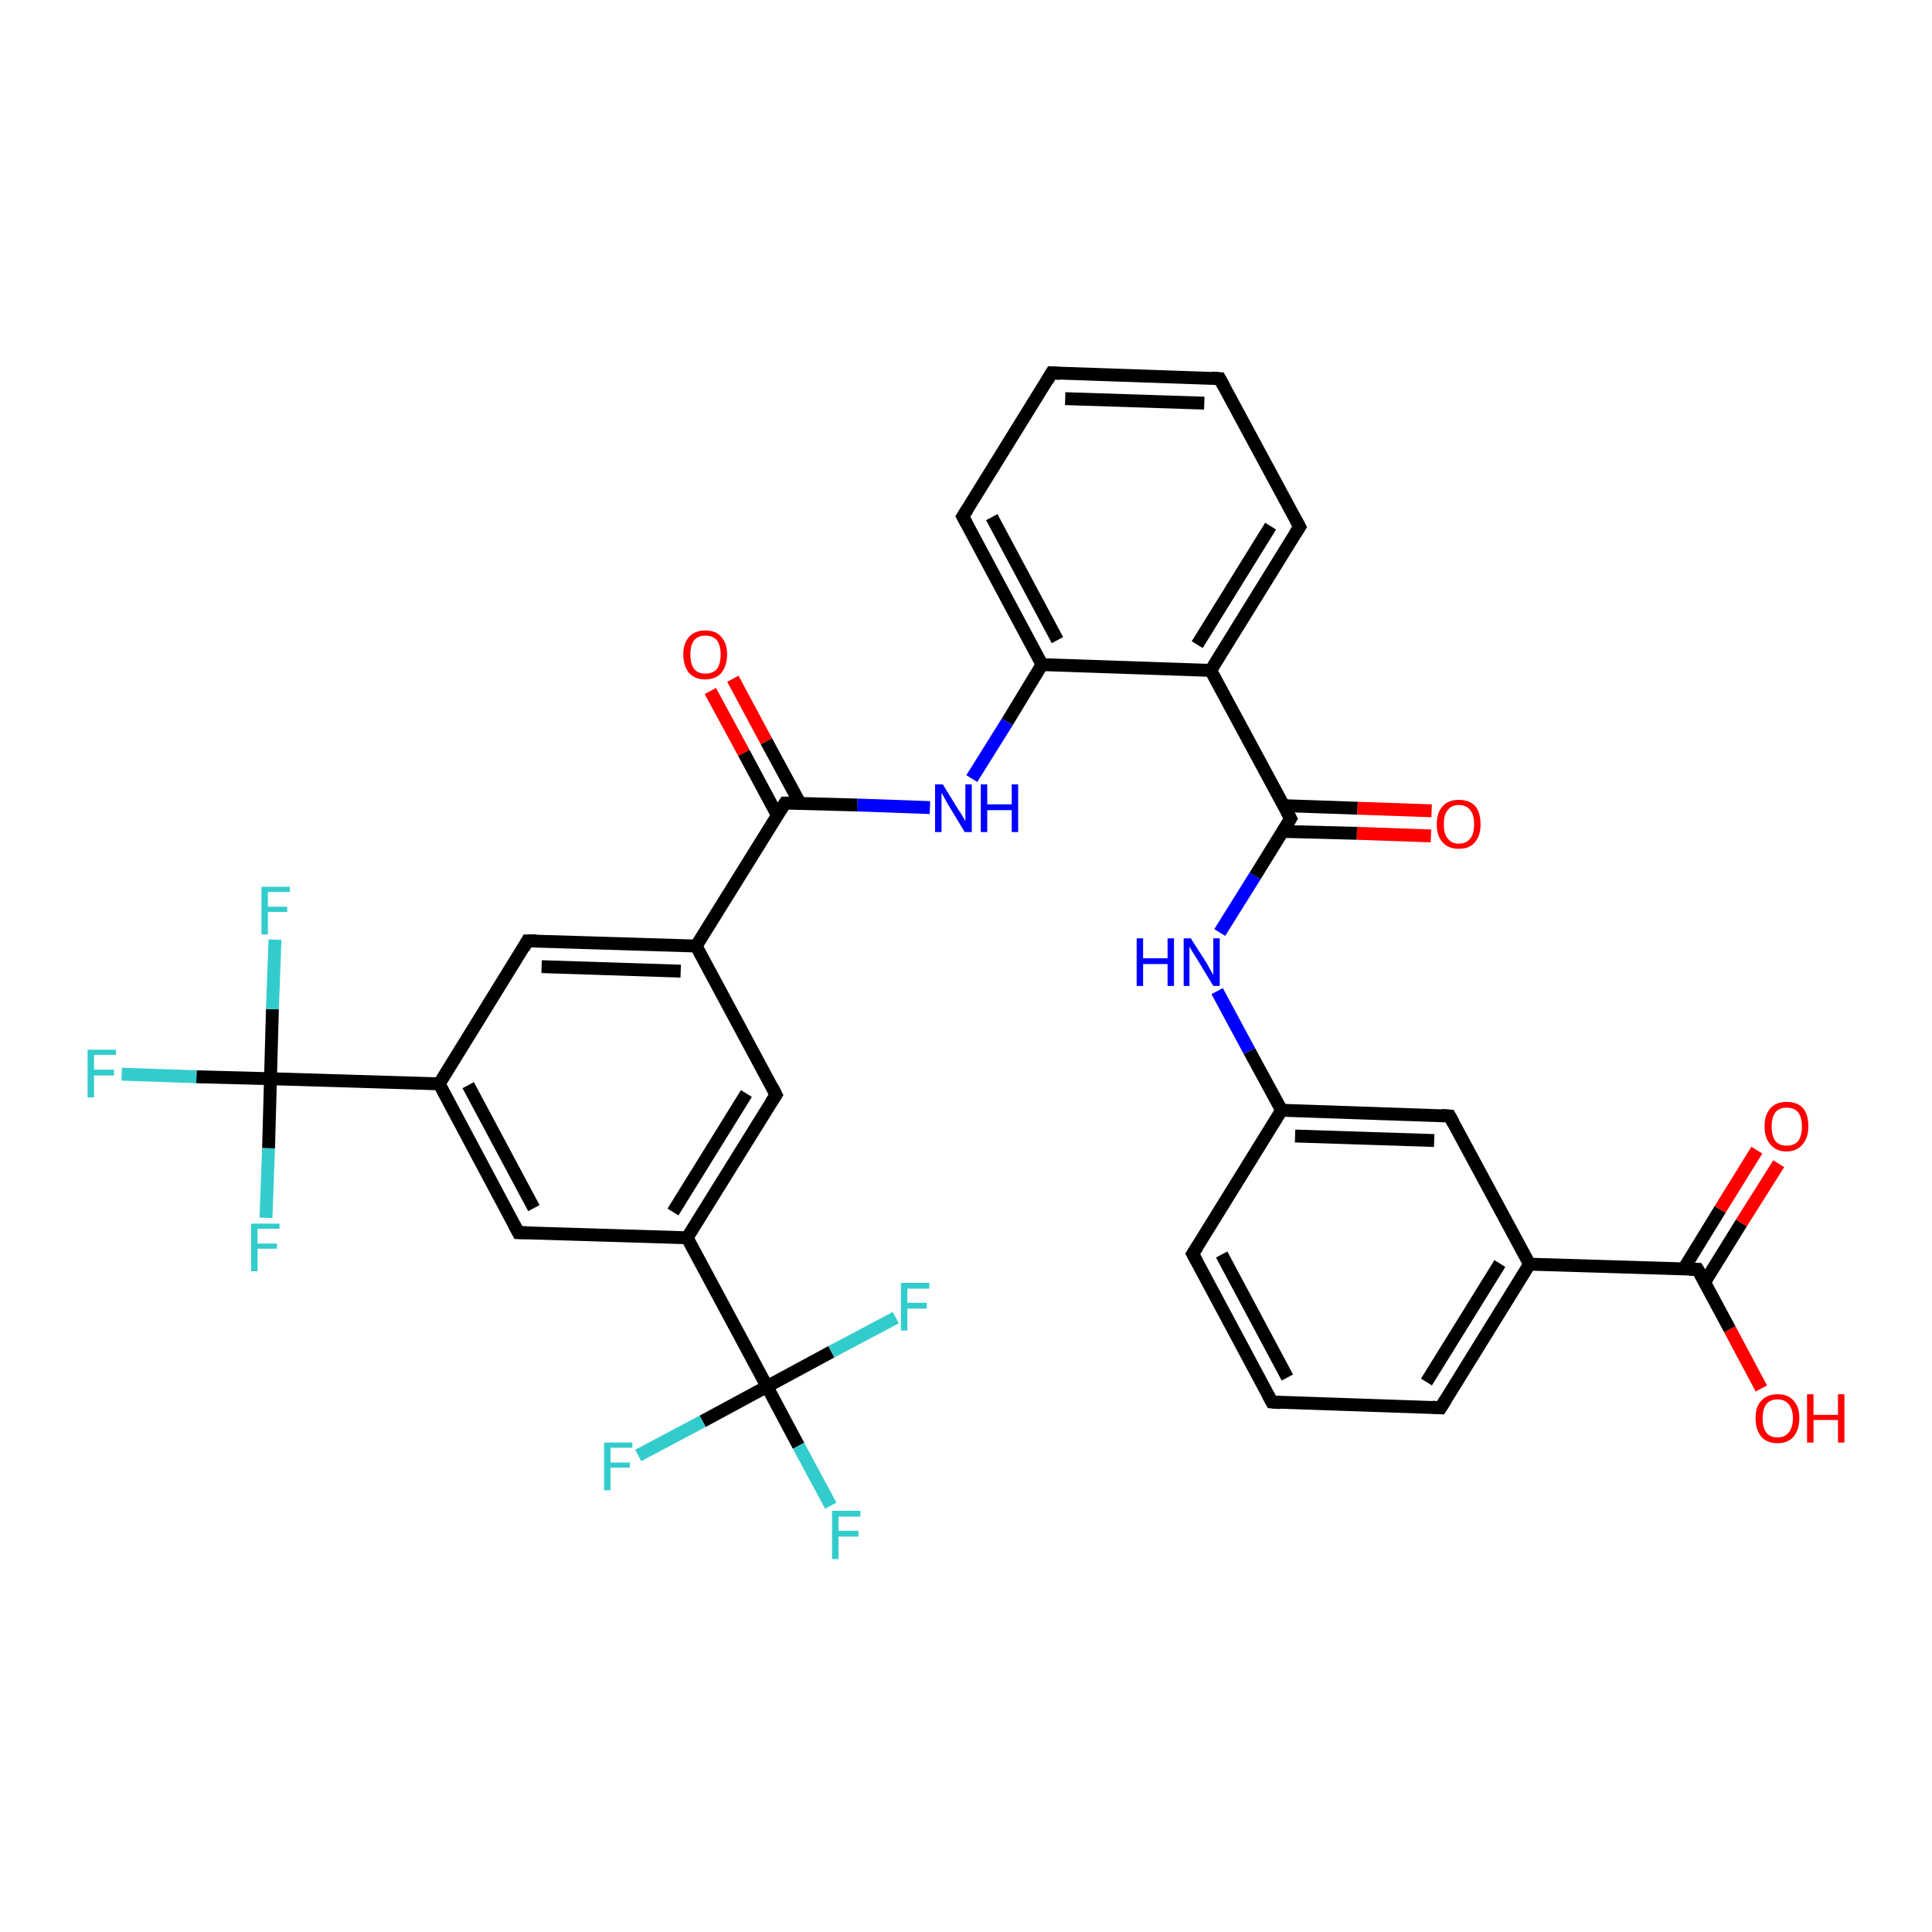 <?xml version='1.0' encoding='iso-8859-1'?>
<svg version='1.1' baseProfile='full'
              xmlns='http://www.w3.org/2000/svg'
                      xmlns:rdkit='http://www.rdkit.org/xml'
                      xmlns:xlink='http://www.w3.org/1999/xlink'
                  xml:space='preserve'
width='300px' height='300px' viewBox='0 0 300 300'>
<!-- END OF HEADER -->
<rect style='opacity:1.0;fill:#FFFFFF;stroke:none' width='300.0' height='300.0' x='0.0' y='0.0'> </rect>
<path class='bond-0 atom-0 atom-1' d='M 273.5,215.6 L 268.6,206.4' style='fill:none;fill-rule:evenodd;stroke:#FF0000;stroke-width:2.0px;stroke-linecap:butt;stroke-linejoin:miter;stroke-opacity:1' />
<path class='bond-0 atom-0 atom-1' d='M 268.6,206.4 L 263.6,197.1' style='fill:none;fill-rule:evenodd;stroke:#000000;stroke-width:2.0px;stroke-linecap:butt;stroke-linejoin:miter;stroke-opacity:1' />
<path class='bond-1 atom-1 atom-2' d='M 264.7,199.1 L 270.4,189.9' style='fill:none;fill-rule:evenodd;stroke:#000000;stroke-width:2.0px;stroke-linecap:butt;stroke-linejoin:miter;stroke-opacity:1' />
<path class='bond-1 atom-1 atom-2' d='M 270.4,189.9 L 276.2,180.7' style='fill:none;fill-rule:evenodd;stroke:#FF0000;stroke-width:2.0px;stroke-linecap:butt;stroke-linejoin:miter;stroke-opacity:1' />
<path class='bond-1 atom-1 atom-2' d='M 261.4,197.1 L 267.1,187.8' style='fill:none;fill-rule:evenodd;stroke:#000000;stroke-width:2.0px;stroke-linecap:butt;stroke-linejoin:miter;stroke-opacity:1' />
<path class='bond-1 atom-1 atom-2' d='M 267.1,187.8 L 272.8,178.6' style='fill:none;fill-rule:evenodd;stroke:#FF0000;stroke-width:2.0px;stroke-linecap:butt;stroke-linejoin:miter;stroke-opacity:1' />
<path class='bond-2 atom-1 atom-3' d='M 263.6,197.1 L 237.5,196.3' style='fill:none;fill-rule:evenodd;stroke:#000000;stroke-width:2.0px;stroke-linecap:butt;stroke-linejoin:miter;stroke-opacity:1' />
<path class='bond-3 atom-3 atom-4' d='M 237.5,196.3 L 223.7,218.6' style='fill:none;fill-rule:evenodd;stroke:#000000;stroke-width:2.0px;stroke-linecap:butt;stroke-linejoin:miter;stroke-opacity:1' />
<path class='bond-3 atom-3 atom-4' d='M 232.9,196.2 L 221.5,214.6' style='fill:none;fill-rule:evenodd;stroke:#000000;stroke-width:2.0px;stroke-linecap:butt;stroke-linejoin:miter;stroke-opacity:1' />
<path class='bond-4 atom-4 atom-5' d='M 223.7,218.6 L 197.5,217.7' style='fill:none;fill-rule:evenodd;stroke:#000000;stroke-width:2.0px;stroke-linecap:butt;stroke-linejoin:miter;stroke-opacity:1' />
<path class='bond-5 atom-5 atom-6' d='M 197.5,217.7 L 185.2,194.7' style='fill:none;fill-rule:evenodd;stroke:#000000;stroke-width:2.0px;stroke-linecap:butt;stroke-linejoin:miter;stroke-opacity:1' />
<path class='bond-5 atom-5 atom-6' d='M 199.9,213.9 L 189.7,194.8' style='fill:none;fill-rule:evenodd;stroke:#000000;stroke-width:2.0px;stroke-linecap:butt;stroke-linejoin:miter;stroke-opacity:1' />
<path class='bond-6 atom-6 atom-7' d='M 185.2,194.7 L 199.0,172.4' style='fill:none;fill-rule:evenodd;stroke:#000000;stroke-width:2.0px;stroke-linecap:butt;stroke-linejoin:miter;stroke-opacity:1' />
<path class='bond-7 atom-7 atom-8' d='M 199.0,172.4 L 194.0,163.2' style='fill:none;fill-rule:evenodd;stroke:#000000;stroke-width:2.0px;stroke-linecap:butt;stroke-linejoin:miter;stroke-opacity:1' />
<path class='bond-7 atom-7 atom-8' d='M 194.0,163.2 L 189.0,153.9' style='fill:none;fill-rule:evenodd;stroke:#0000FF;stroke-width:2.0px;stroke-linecap:butt;stroke-linejoin:miter;stroke-opacity:1' />
<path class='bond-8 atom-8 atom-9' d='M 189.4,144.8 L 194.9,136.0' style='fill:none;fill-rule:evenodd;stroke:#0000FF;stroke-width:2.0px;stroke-linecap:butt;stroke-linejoin:miter;stroke-opacity:1' />
<path class='bond-8 atom-8 atom-9' d='M 194.9,136.0 L 200.4,127.1' style='fill:none;fill-rule:evenodd;stroke:#000000;stroke-width:2.0px;stroke-linecap:butt;stroke-linejoin:miter;stroke-opacity:1' />
<path class='bond-9 atom-9 atom-10' d='M 199.2,129.1 L 210.7,129.4' style='fill:none;fill-rule:evenodd;stroke:#000000;stroke-width:2.0px;stroke-linecap:butt;stroke-linejoin:miter;stroke-opacity:1' />
<path class='bond-9 atom-9 atom-10' d='M 210.7,129.4 L 222.2,129.8' style='fill:none;fill-rule:evenodd;stroke:#FF0000;stroke-width:2.0px;stroke-linecap:butt;stroke-linejoin:miter;stroke-opacity:1' />
<path class='bond-9 atom-9 atom-10' d='M 199.3,125.1 L 210.8,125.5' style='fill:none;fill-rule:evenodd;stroke:#000000;stroke-width:2.0px;stroke-linecap:butt;stroke-linejoin:miter;stroke-opacity:1' />
<path class='bond-9 atom-9 atom-10' d='M 210.8,125.5 L 222.3,125.9' style='fill:none;fill-rule:evenodd;stroke:#FF0000;stroke-width:2.0px;stroke-linecap:butt;stroke-linejoin:miter;stroke-opacity:1' />
<path class='bond-10 atom-9 atom-11' d='M 200.4,127.1 L 188.0,104.1' style='fill:none;fill-rule:evenodd;stroke:#000000;stroke-width:2.0px;stroke-linecap:butt;stroke-linejoin:miter;stroke-opacity:1' />
<path class='bond-11 atom-11 atom-12' d='M 188.0,104.1 L 201.8,81.8' style='fill:none;fill-rule:evenodd;stroke:#000000;stroke-width:2.0px;stroke-linecap:butt;stroke-linejoin:miter;stroke-opacity:1' />
<path class='bond-11 atom-11 atom-12' d='M 185.9,100.1 L 197.3,81.7' style='fill:none;fill-rule:evenodd;stroke:#000000;stroke-width:2.0px;stroke-linecap:butt;stroke-linejoin:miter;stroke-opacity:1' />
<path class='bond-12 atom-12 atom-13' d='M 201.8,81.8 L 189.4,58.8' style='fill:none;fill-rule:evenodd;stroke:#000000;stroke-width:2.0px;stroke-linecap:butt;stroke-linejoin:miter;stroke-opacity:1' />
<path class='bond-13 atom-13 atom-14' d='M 189.4,58.8 L 163.3,57.9' style='fill:none;fill-rule:evenodd;stroke:#000000;stroke-width:2.0px;stroke-linecap:butt;stroke-linejoin:miter;stroke-opacity:1' />
<path class='bond-13 atom-13 atom-14' d='M 187.0,62.6 L 165.4,61.9' style='fill:none;fill-rule:evenodd;stroke:#000000;stroke-width:2.0px;stroke-linecap:butt;stroke-linejoin:miter;stroke-opacity:1' />
<path class='bond-14 atom-14 atom-15' d='M 163.3,57.9 L 149.5,80.2' style='fill:none;fill-rule:evenodd;stroke:#000000;stroke-width:2.0px;stroke-linecap:butt;stroke-linejoin:miter;stroke-opacity:1' />
<path class='bond-15 atom-15 atom-16' d='M 149.5,80.2 L 161.8,103.2' style='fill:none;fill-rule:evenodd;stroke:#000000;stroke-width:2.0px;stroke-linecap:butt;stroke-linejoin:miter;stroke-opacity:1' />
<path class='bond-15 atom-15 atom-16' d='M 154.0,80.3 L 164.2,99.4' style='fill:none;fill-rule:evenodd;stroke:#000000;stroke-width:2.0px;stroke-linecap:butt;stroke-linejoin:miter;stroke-opacity:1' />
<path class='bond-16 atom-16 atom-17' d='M 161.8,103.2 L 156.4,112.1' style='fill:none;fill-rule:evenodd;stroke:#000000;stroke-width:2.0px;stroke-linecap:butt;stroke-linejoin:miter;stroke-opacity:1' />
<path class='bond-16 atom-16 atom-17' d='M 156.4,112.1 L 150.9,120.9' style='fill:none;fill-rule:evenodd;stroke:#0000FF;stroke-width:2.0px;stroke-linecap:butt;stroke-linejoin:miter;stroke-opacity:1' />
<path class='bond-17 atom-17 atom-18' d='M 144.4,125.4 L 133.1,125.0' style='fill:none;fill-rule:evenodd;stroke:#0000FF;stroke-width:2.0px;stroke-linecap:butt;stroke-linejoin:miter;stroke-opacity:1' />
<path class='bond-17 atom-17 atom-18' d='M 133.1,125.0 L 121.9,124.7' style='fill:none;fill-rule:evenodd;stroke:#000000;stroke-width:2.0px;stroke-linecap:butt;stroke-linejoin:miter;stroke-opacity:1' />
<path class='bond-18 atom-18 atom-19' d='M 124.2,124.7 L 119.0,115.1' style='fill:none;fill-rule:evenodd;stroke:#000000;stroke-width:2.0px;stroke-linecap:butt;stroke-linejoin:miter;stroke-opacity:1' />
<path class='bond-18 atom-18 atom-19' d='M 119.0,115.1 L 113.8,105.4' style='fill:none;fill-rule:evenodd;stroke:#FF0000;stroke-width:2.0px;stroke-linecap:butt;stroke-linejoin:miter;stroke-opacity:1' />
<path class='bond-18 atom-18 atom-19' d='M 120.7,126.6 L 115.5,116.9' style='fill:none;fill-rule:evenodd;stroke:#000000;stroke-width:2.0px;stroke-linecap:butt;stroke-linejoin:miter;stroke-opacity:1' />
<path class='bond-18 atom-18 atom-19' d='M 115.5,116.9 L 110.3,107.3' style='fill:none;fill-rule:evenodd;stroke:#FF0000;stroke-width:2.0px;stroke-linecap:butt;stroke-linejoin:miter;stroke-opacity:1' />
<path class='bond-19 atom-18 atom-20' d='M 121.9,124.7 L 108.1,146.9' style='fill:none;fill-rule:evenodd;stroke:#000000;stroke-width:2.0px;stroke-linecap:butt;stroke-linejoin:miter;stroke-opacity:1' />
<path class='bond-20 atom-20 atom-21' d='M 108.1,146.9 L 81.9,146.1' style='fill:none;fill-rule:evenodd;stroke:#000000;stroke-width:2.0px;stroke-linecap:butt;stroke-linejoin:miter;stroke-opacity:1' />
<path class='bond-20 atom-20 atom-21' d='M 105.7,150.8 L 84.1,150.1' style='fill:none;fill-rule:evenodd;stroke:#000000;stroke-width:2.0px;stroke-linecap:butt;stroke-linejoin:miter;stroke-opacity:1' />
<path class='bond-21 atom-21 atom-22' d='M 81.9,146.1 L 68.2,168.3' style='fill:none;fill-rule:evenodd;stroke:#000000;stroke-width:2.0px;stroke-linecap:butt;stroke-linejoin:miter;stroke-opacity:1' />
<path class='bond-22 atom-22 atom-23' d='M 68.2,168.3 L 80.5,191.4' style='fill:none;fill-rule:evenodd;stroke:#000000;stroke-width:2.0px;stroke-linecap:butt;stroke-linejoin:miter;stroke-opacity:1' />
<path class='bond-22 atom-22 atom-23' d='M 72.7,168.5 L 82.9,187.6' style='fill:none;fill-rule:evenodd;stroke:#000000;stroke-width:2.0px;stroke-linecap:butt;stroke-linejoin:miter;stroke-opacity:1' />
<path class='bond-23 atom-23 atom-24' d='M 80.5,191.4 L 106.7,192.2' style='fill:none;fill-rule:evenodd;stroke:#000000;stroke-width:2.0px;stroke-linecap:butt;stroke-linejoin:miter;stroke-opacity:1' />
<path class='bond-24 atom-24 atom-25' d='M 106.7,192.2 L 120.5,170.0' style='fill:none;fill-rule:evenodd;stroke:#000000;stroke-width:2.0px;stroke-linecap:butt;stroke-linejoin:miter;stroke-opacity:1' />
<path class='bond-24 atom-24 atom-25' d='M 104.5,188.2 L 115.9,169.8' style='fill:none;fill-rule:evenodd;stroke:#000000;stroke-width:2.0px;stroke-linecap:butt;stroke-linejoin:miter;stroke-opacity:1' />
<path class='bond-25 atom-24 atom-26' d='M 106.7,192.2 L 119.1,215.3' style='fill:none;fill-rule:evenodd;stroke:#000000;stroke-width:2.0px;stroke-linecap:butt;stroke-linejoin:miter;stroke-opacity:1' />
<path class='bond-26 atom-26 atom-27' d='M 119.1,215.3 L 124.0,224.5' style='fill:none;fill-rule:evenodd;stroke:#000000;stroke-width:2.0px;stroke-linecap:butt;stroke-linejoin:miter;stroke-opacity:1' />
<path class='bond-26 atom-26 atom-27' d='M 124.0,224.5 L 129.0,233.8' style='fill:none;fill-rule:evenodd;stroke:#33CCCC;stroke-width:2.0px;stroke-linecap:butt;stroke-linejoin:miter;stroke-opacity:1' />
<path class='bond-27 atom-26 atom-28' d='M 119.1,215.3 L 109.1,220.7' style='fill:none;fill-rule:evenodd;stroke:#000000;stroke-width:2.0px;stroke-linecap:butt;stroke-linejoin:miter;stroke-opacity:1' />
<path class='bond-27 atom-26 atom-28' d='M 109.1,220.7 L 99.1,226.0' style='fill:none;fill-rule:evenodd;stroke:#33CCCC;stroke-width:2.0px;stroke-linecap:butt;stroke-linejoin:miter;stroke-opacity:1' />
<path class='bond-28 atom-26 atom-29' d='M 119.1,215.3 L 129.1,209.9' style='fill:none;fill-rule:evenodd;stroke:#000000;stroke-width:2.0px;stroke-linecap:butt;stroke-linejoin:miter;stroke-opacity:1' />
<path class='bond-28 atom-26 atom-29' d='M 129.1,209.9 L 139.1,204.6' style='fill:none;fill-rule:evenodd;stroke:#33CCCC;stroke-width:2.0px;stroke-linecap:butt;stroke-linejoin:miter;stroke-opacity:1' />
<path class='bond-29 atom-22 atom-30' d='M 68.2,168.3 L 42.0,167.5' style='fill:none;fill-rule:evenodd;stroke:#000000;stroke-width:2.0px;stroke-linecap:butt;stroke-linejoin:miter;stroke-opacity:1' />
<path class='bond-30 atom-30 atom-31' d='M 42.0,167.5 L 30.5,167.2' style='fill:none;fill-rule:evenodd;stroke:#000000;stroke-width:2.0px;stroke-linecap:butt;stroke-linejoin:miter;stroke-opacity:1' />
<path class='bond-30 atom-30 atom-31' d='M 30.5,167.2 L 18.9,166.8' style='fill:none;fill-rule:evenodd;stroke:#33CCCC;stroke-width:2.0px;stroke-linecap:butt;stroke-linejoin:miter;stroke-opacity:1' />
<path class='bond-31 atom-30 atom-32' d='M 42.0,167.5 L 42.3,156.7' style='fill:none;fill-rule:evenodd;stroke:#000000;stroke-width:2.0px;stroke-linecap:butt;stroke-linejoin:miter;stroke-opacity:1' />
<path class='bond-31 atom-30 atom-32' d='M 42.3,156.7 L 42.7,145.9' style='fill:none;fill-rule:evenodd;stroke:#33CCCC;stroke-width:2.0px;stroke-linecap:butt;stroke-linejoin:miter;stroke-opacity:1' />
<path class='bond-32 atom-30 atom-33' d='M 42.0,167.5 L 41.7,178.3' style='fill:none;fill-rule:evenodd;stroke:#000000;stroke-width:2.0px;stroke-linecap:butt;stroke-linejoin:miter;stroke-opacity:1' />
<path class='bond-32 atom-30 atom-33' d='M 41.7,178.3 L 41.3,189.1' style='fill:none;fill-rule:evenodd;stroke:#33CCCC;stroke-width:2.0px;stroke-linecap:butt;stroke-linejoin:miter;stroke-opacity:1' />
<path class='bond-33 atom-7 atom-34' d='M 199.0,172.4 L 225.1,173.3' style='fill:none;fill-rule:evenodd;stroke:#000000;stroke-width:2.0px;stroke-linecap:butt;stroke-linejoin:miter;stroke-opacity:1' />
<path class='bond-33 atom-7 atom-34' d='M 201.1,176.4 L 222.7,177.1' style='fill:none;fill-rule:evenodd;stroke:#000000;stroke-width:2.0px;stroke-linecap:butt;stroke-linejoin:miter;stroke-opacity:1' />
<path class='bond-34 atom-34 atom-3' d='M 225.1,173.3 L 237.5,196.3' style='fill:none;fill-rule:evenodd;stroke:#000000;stroke-width:2.0px;stroke-linecap:butt;stroke-linejoin:miter;stroke-opacity:1' />
<path class='bond-35 atom-16 atom-11' d='M 161.8,103.2 L 188.0,104.1' style='fill:none;fill-rule:evenodd;stroke:#000000;stroke-width:2.0px;stroke-linecap:butt;stroke-linejoin:miter;stroke-opacity:1' />
<path class='bond-36 atom-25 atom-20' d='M 120.5,170.0 L 108.1,146.9' style='fill:none;fill-rule:evenodd;stroke:#000000;stroke-width:2.0px;stroke-linecap:butt;stroke-linejoin:miter;stroke-opacity:1' />
<path d='M 263.9,197.6 L 263.6,197.1 L 262.3,197.1' style='fill:none;stroke:#000000;stroke-width:2.0px;stroke-linecap:butt;stroke-linejoin:miter;stroke-opacity:1;' />
<path d='M 224.4,217.5 L 223.7,218.6 L 222.4,218.5' style='fill:none;stroke:#000000;stroke-width:2.0px;stroke-linecap:butt;stroke-linejoin:miter;stroke-opacity:1;' />
<path d='M 198.8,217.8 L 197.5,217.7 L 196.9,216.6' style='fill:none;stroke:#000000;stroke-width:2.0px;stroke-linecap:butt;stroke-linejoin:miter;stroke-opacity:1;' />
<path d='M 185.8,195.8 L 185.2,194.7 L 185.9,193.6' style='fill:none;stroke:#000000;stroke-width:2.0px;stroke-linecap:butt;stroke-linejoin:miter;stroke-opacity:1;' />
<path d='M 200.1,127.6 L 200.4,127.1 L 199.8,126.0' style='fill:none;stroke:#000000;stroke-width:2.0px;stroke-linecap:butt;stroke-linejoin:miter;stroke-opacity:1;' />
<path d='M 201.1,82.9 L 201.8,81.8 L 201.2,80.7' style='fill:none;stroke:#000000;stroke-width:2.0px;stroke-linecap:butt;stroke-linejoin:miter;stroke-opacity:1;' />
<path d='M 190.0,59.9 L 189.4,58.8 L 188.1,58.7' style='fill:none;stroke:#000000;stroke-width:2.0px;stroke-linecap:butt;stroke-linejoin:miter;stroke-opacity:1;' />
<path d='M 164.6,58.0 L 163.3,57.9 L 162.6,59.1' style='fill:none;stroke:#000000;stroke-width:2.0px;stroke-linecap:butt;stroke-linejoin:miter;stroke-opacity:1;' />
<path d='M 150.2,79.1 L 149.5,80.2 L 150.1,81.3' style='fill:none;stroke:#000000;stroke-width:2.0px;stroke-linecap:butt;stroke-linejoin:miter;stroke-opacity:1;' />
<path d='M 122.5,124.7 L 121.9,124.7 L 121.2,125.8' style='fill:none;stroke:#000000;stroke-width:2.0px;stroke-linecap:butt;stroke-linejoin:miter;stroke-opacity:1;' />
<path d='M 83.3,146.1 L 81.9,146.1 L 81.3,147.2' style='fill:none;stroke:#000000;stroke-width:2.0px;stroke-linecap:butt;stroke-linejoin:miter;stroke-opacity:1;' />
<path d='M 79.9,190.3 L 80.5,191.4 L 81.8,191.4' style='fill:none;stroke:#000000;stroke-width:2.0px;stroke-linecap:butt;stroke-linejoin:miter;stroke-opacity:1;' />
<path d='M 119.8,171.1 L 120.5,170.0 L 119.9,168.8' style='fill:none;stroke:#000000;stroke-width:2.0px;stroke-linecap:butt;stroke-linejoin:miter;stroke-opacity:1;' />
<path d='M 223.8,173.2 L 225.1,173.3 L 225.7,174.4' style='fill:none;stroke:#000000;stroke-width:2.0px;stroke-linecap:butt;stroke-linejoin:miter;stroke-opacity:1;' />
<path class='atom-0' d='M 272.6 220.2
Q 272.6 218.4, 273.5 217.5
Q 274.4 216.5, 276.0 216.5
Q 277.7 216.5, 278.5 217.5
Q 279.4 218.4, 279.4 220.2
Q 279.4 222.0, 278.5 223.1
Q 277.6 224.1, 276.0 224.1
Q 274.4 224.1, 273.5 223.1
Q 272.6 222.0, 272.6 220.2
M 276.0 223.2
Q 277.1 223.2, 277.7 222.5
Q 278.4 221.7, 278.4 220.2
Q 278.4 218.8, 277.7 218.0
Q 277.1 217.3, 276.0 217.3
Q 274.9 217.3, 274.3 218.0
Q 273.7 218.8, 273.7 220.2
Q 273.7 221.7, 274.3 222.5
Q 274.9 223.2, 276.0 223.2
' fill='#FF0000'/>
<path class='atom-0' d='M 280.6 216.5
L 281.6 216.5
L 281.6 219.7
L 285.4 219.7
L 285.4 216.5
L 286.4 216.5
L 286.4 224.0
L 285.4 224.0
L 285.4 220.5
L 281.6 220.5
L 281.6 224.0
L 280.6 224.0
L 280.6 216.5
' fill='#FF0000'/>
<path class='atom-2' d='M 274.0 174.9
Q 274.0 173.1, 274.9 172.1
Q 275.8 171.1, 277.4 171.1
Q 279.1 171.1, 280.0 172.1
Q 280.8 173.1, 280.8 174.9
Q 280.8 176.7, 279.9 177.7
Q 279.0 178.8, 277.4 178.8
Q 275.8 178.8, 274.9 177.7
Q 274.0 176.7, 274.0 174.9
M 277.4 177.9
Q 278.6 177.9, 279.2 177.2
Q 279.8 176.4, 279.8 174.9
Q 279.8 173.5, 279.2 172.7
Q 278.6 172.0, 277.4 172.0
Q 276.3 172.0, 275.7 172.7
Q 275.1 173.5, 275.1 174.9
Q 275.1 176.4, 275.7 177.2
Q 276.3 177.9, 277.4 177.9
' fill='#FF0000'/>
<path class='atom-8' d='M 176.5 145.7
L 177.5 145.7
L 177.5 148.8
L 181.3 148.8
L 181.3 145.7
L 182.3 145.7
L 182.3 153.1
L 181.3 153.1
L 181.3 149.7
L 177.5 149.7
L 177.5 153.1
L 176.5 153.1
L 176.5 145.7
' fill='#0000FF'/>
<path class='atom-8' d='M 184.9 145.7
L 187.4 149.6
Q 187.6 150.0, 188.0 150.7
Q 188.4 151.4, 188.4 151.4
L 188.4 145.7
L 189.4 145.7
L 189.4 153.1
L 188.4 153.1
L 185.8 148.8
Q 185.5 148.3, 185.1 147.7
Q 184.8 147.1, 184.7 147.0
L 184.7 153.1
L 183.8 153.1
L 183.8 145.7
L 184.9 145.7
' fill='#0000FF'/>
<path class='atom-10' d='M 223.1 128.0
Q 223.1 126.2, 224.0 125.2
Q 224.9 124.2, 226.5 124.2
Q 228.2 124.2, 229.1 125.2
Q 229.9 126.2, 229.9 128.0
Q 229.9 129.8, 229.0 130.8
Q 228.2 131.8, 226.5 131.8
Q 224.9 131.8, 224.0 130.8
Q 223.1 129.8, 223.1 128.0
M 226.5 131.0
Q 227.7 131.0, 228.3 130.2
Q 228.9 129.5, 228.9 128.0
Q 228.9 126.5, 228.3 125.8
Q 227.7 125.0, 226.5 125.0
Q 225.4 125.0, 224.8 125.8
Q 224.2 126.5, 224.2 128.0
Q 224.2 129.5, 224.8 130.2
Q 225.4 131.0, 226.5 131.0
' fill='#FF0000'/>
<path class='atom-17' d='M 146.4 121.8
L 148.8 125.7
Q 149.1 126.1, 149.5 126.8
Q 149.9 127.5, 149.9 127.5
L 149.9 121.8
L 150.9 121.8
L 150.9 129.2
L 149.8 129.2
L 147.2 124.9
Q 146.9 124.4, 146.6 123.8
Q 146.3 123.3, 146.2 123.1
L 146.2 129.2
L 145.2 129.2
L 145.2 121.8
L 146.4 121.8
' fill='#0000FF'/>
<path class='atom-17' d='M 152.3 121.8
L 153.3 121.8
L 153.3 124.9
L 157.1 124.9
L 157.1 121.8
L 158.1 121.8
L 158.1 129.2
L 157.1 129.2
L 157.1 125.8
L 153.3 125.8
L 153.3 129.2
L 152.3 129.2
L 152.3 121.8
' fill='#0000FF'/>
<path class='atom-19' d='M 106.1 101.6
Q 106.1 99.9, 107.0 98.9
Q 107.9 97.9, 109.5 97.9
Q 111.2 97.9, 112.0 98.9
Q 112.9 99.9, 112.9 101.6
Q 112.9 103.4, 112.0 104.5
Q 111.1 105.5, 109.5 105.5
Q 107.9 105.5, 107.0 104.5
Q 106.1 103.4, 106.1 101.6
M 109.5 104.6
Q 110.7 104.6, 111.3 103.9
Q 111.9 103.1, 111.9 101.6
Q 111.9 100.2, 111.3 99.4
Q 110.7 98.7, 109.5 98.7
Q 108.4 98.7, 107.8 99.4
Q 107.2 100.2, 107.2 101.6
Q 107.2 103.1, 107.8 103.9
Q 108.4 104.6, 109.5 104.6
' fill='#FF0000'/>
<path class='atom-27' d='M 129.2 234.6
L 133.6 234.6
L 133.6 235.5
L 130.2 235.5
L 130.2 237.7
L 133.3 237.7
L 133.3 238.6
L 130.2 238.6
L 130.2 242.1
L 129.2 242.1
L 129.2 234.6
' fill='#33CCCC'/>
<path class='atom-28' d='M 93.8 224.0
L 98.2 224.0
L 98.2 224.8
L 94.8 224.8
L 94.8 227.1
L 97.8 227.1
L 97.8 227.9
L 94.8 227.9
L 94.8 231.4
L 93.8 231.4
L 93.8 224.0
' fill='#33CCCC'/>
<path class='atom-29' d='M 139.9 199.2
L 144.3 199.2
L 144.3 200.1
L 140.9 200.1
L 140.9 202.3
L 143.9 202.3
L 143.9 203.2
L 140.9 203.2
L 140.9 206.6
L 139.9 206.6
L 139.9 199.2
' fill='#33CCCC'/>
<path class='atom-31' d='M 13.6 163.0
L 18.0 163.0
L 18.0 163.8
L 14.6 163.8
L 14.6 166.1
L 17.7 166.1
L 17.7 167.0
L 14.6 167.0
L 14.6 170.4
L 13.6 170.4
L 13.6 163.0
' fill='#33CCCC'/>
<path class='atom-32' d='M 40.6 137.7
L 45.0 137.7
L 45.0 138.5
L 41.6 138.5
L 41.6 140.8
L 44.6 140.8
L 44.6 141.6
L 41.6 141.6
L 41.6 145.1
L 40.6 145.1
L 40.6 137.7
' fill='#33CCCC'/>
<path class='atom-33' d='M 39.0 190.0
L 43.4 190.0
L 43.4 190.8
L 40.0 190.8
L 40.0 193.1
L 43.0 193.1
L 43.0 193.9
L 40.0 193.9
L 40.0 197.4
L 39.0 197.4
L 39.0 190.0
' fill='#33CCCC'/>
</svg>
